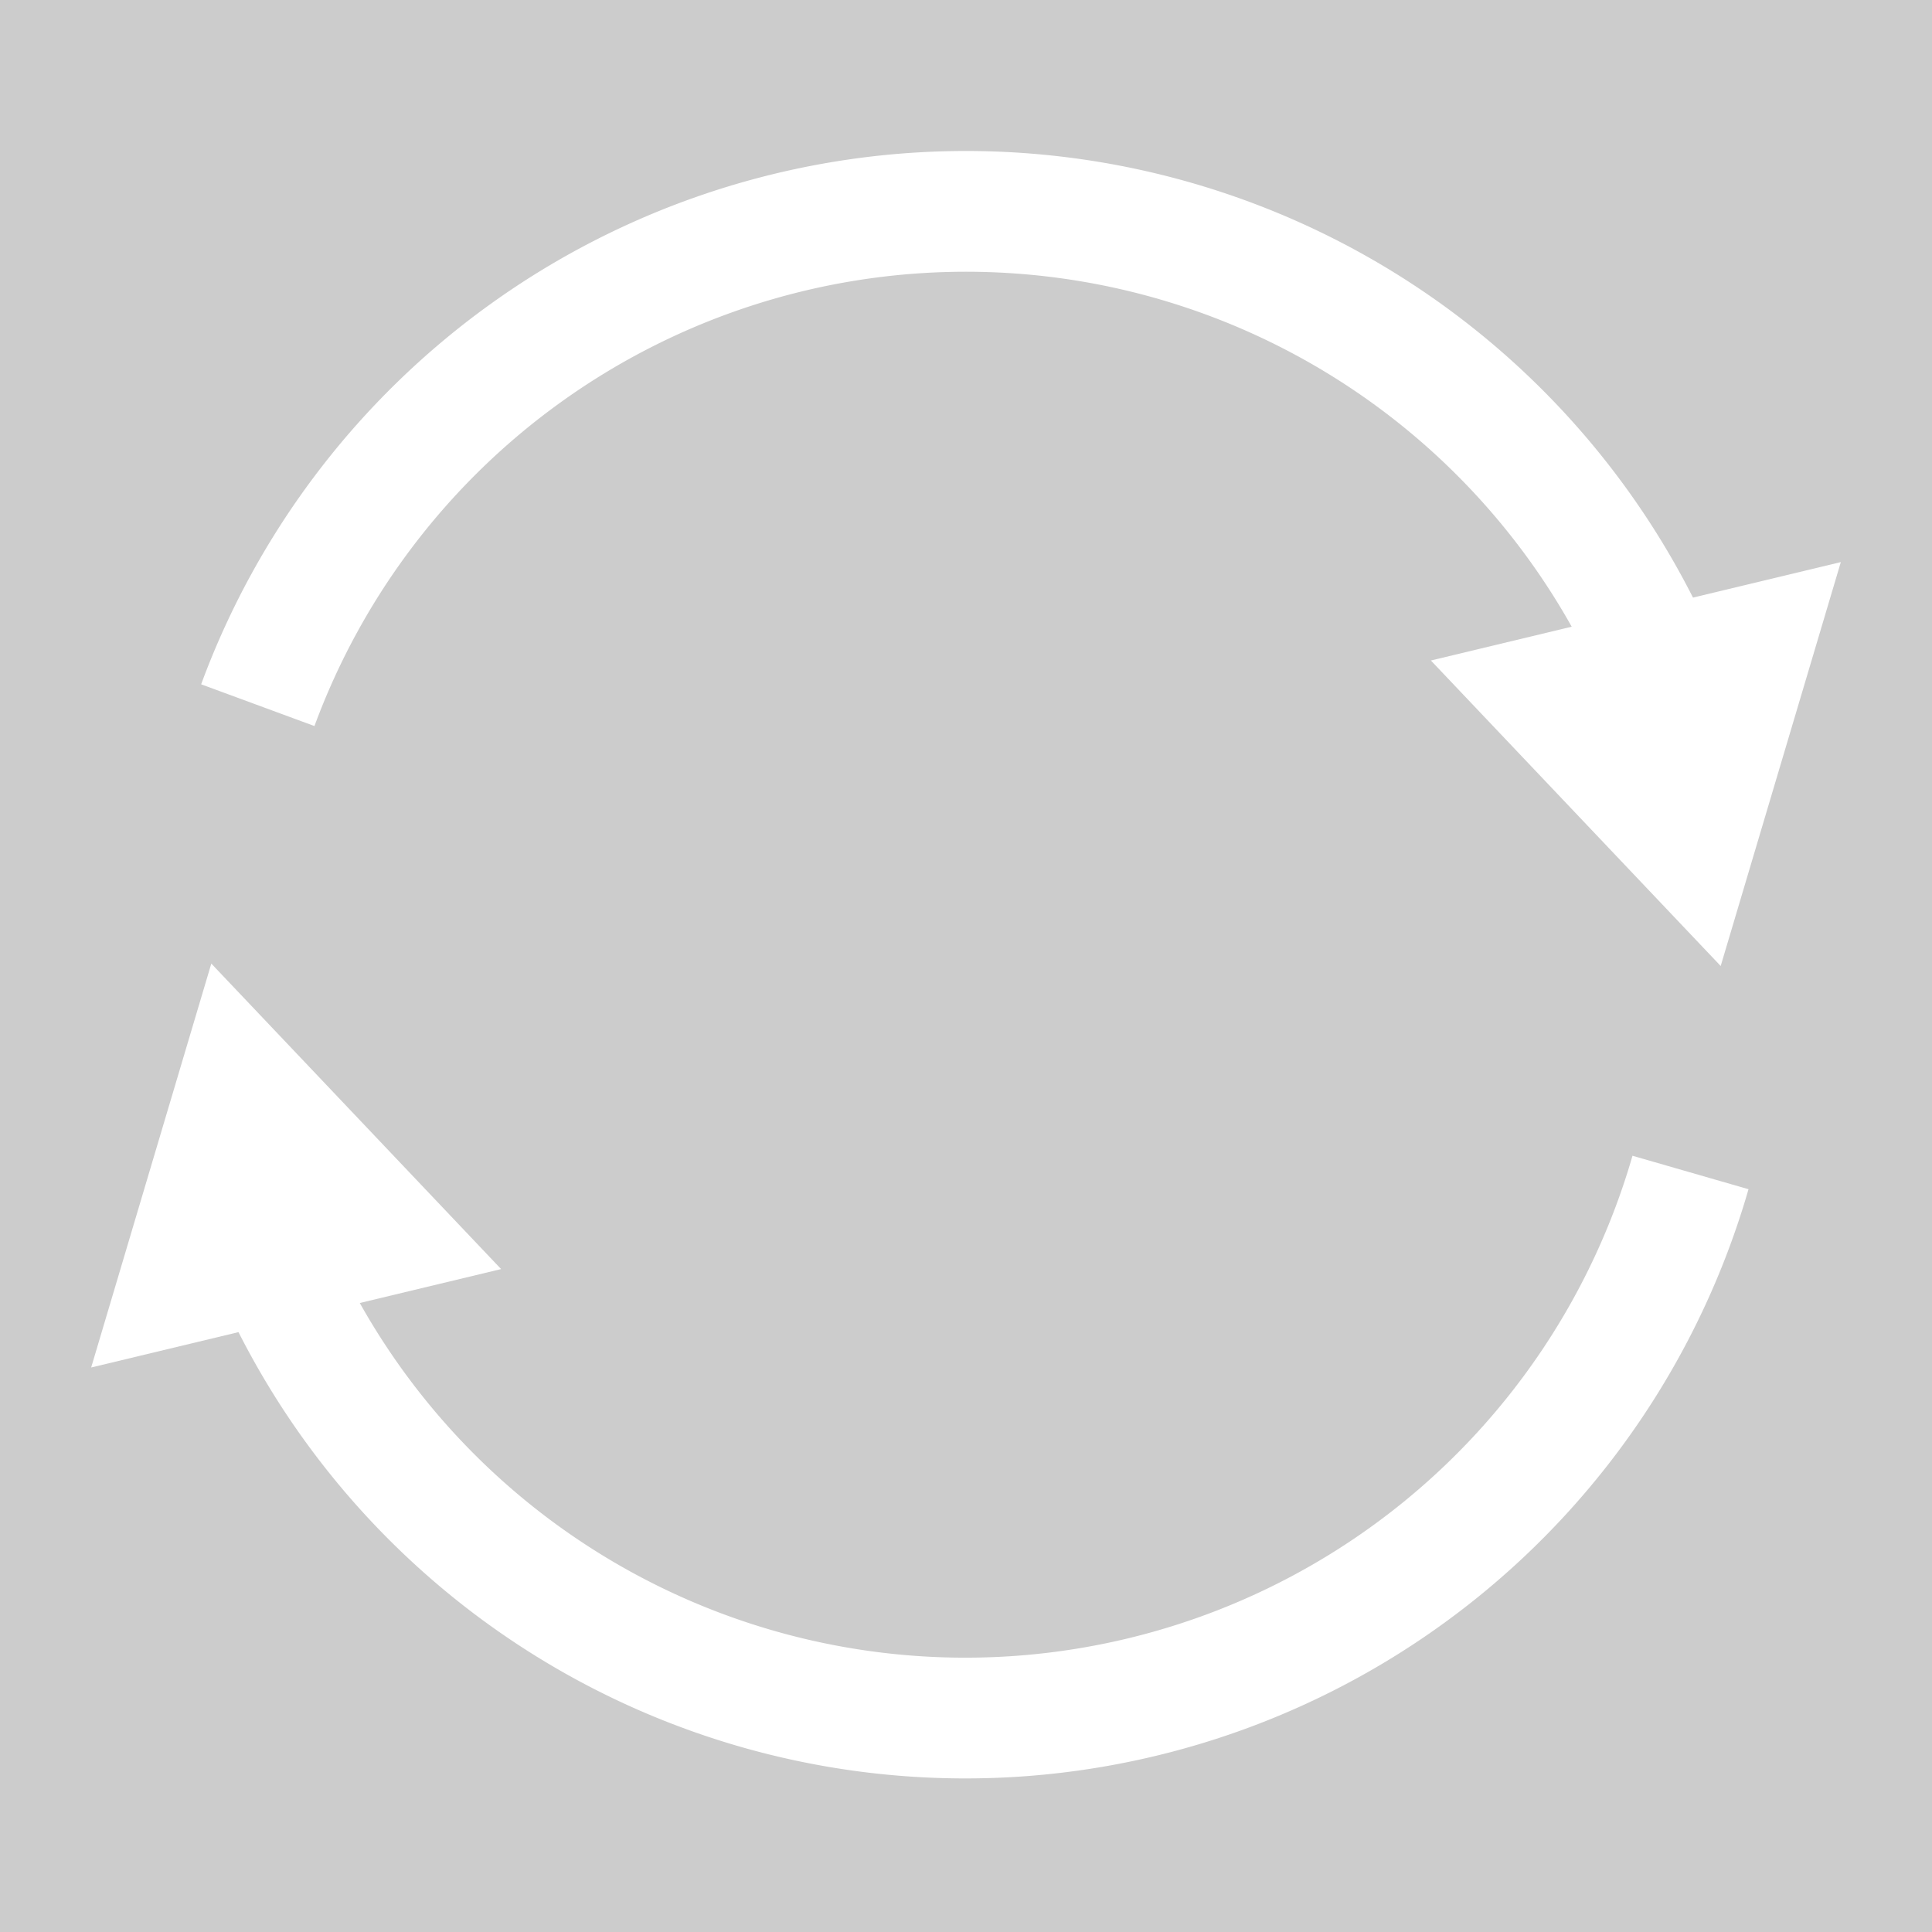 <?xml version='1.0' encoding='UTF-8'?>
<svg xmlns="http://www.w3.org/2000/svg" id="Calque_1" data-name="Calque 1" viewBox="0 0 32 32">
  <rect width="100%" height="100%" fill="#cccccc"/>
  <rect width="100%" height="100%" fill="#cccccc"/>
  <defs>
    <style>.cls-1{fill:none;stroke:#fff;stroke-miterlimit:10;stroke-width:2px;}.cls-2{fill:#fff;}</style>
  </defs>
  <title>ActionCheckAppVersionPlan de travail 1</title>
  <path class="cls-1" d="M28,19.42a12.5,12.5,0,0,1-23.5,1.46"/>
  <polygon class="cls-2" points="8.3 21.02 3.5 15.96 1.51 22.65 8.3 21.02"/>
  <path class="cls-1" d="M4.27,11.68a12.5,12.5,0,0,1,23.22-.6"/>
  <polygon class="cls-2" points="23.7 10.94 28.5 16 30.49 9.31 23.7 10.94"/>
</svg>
